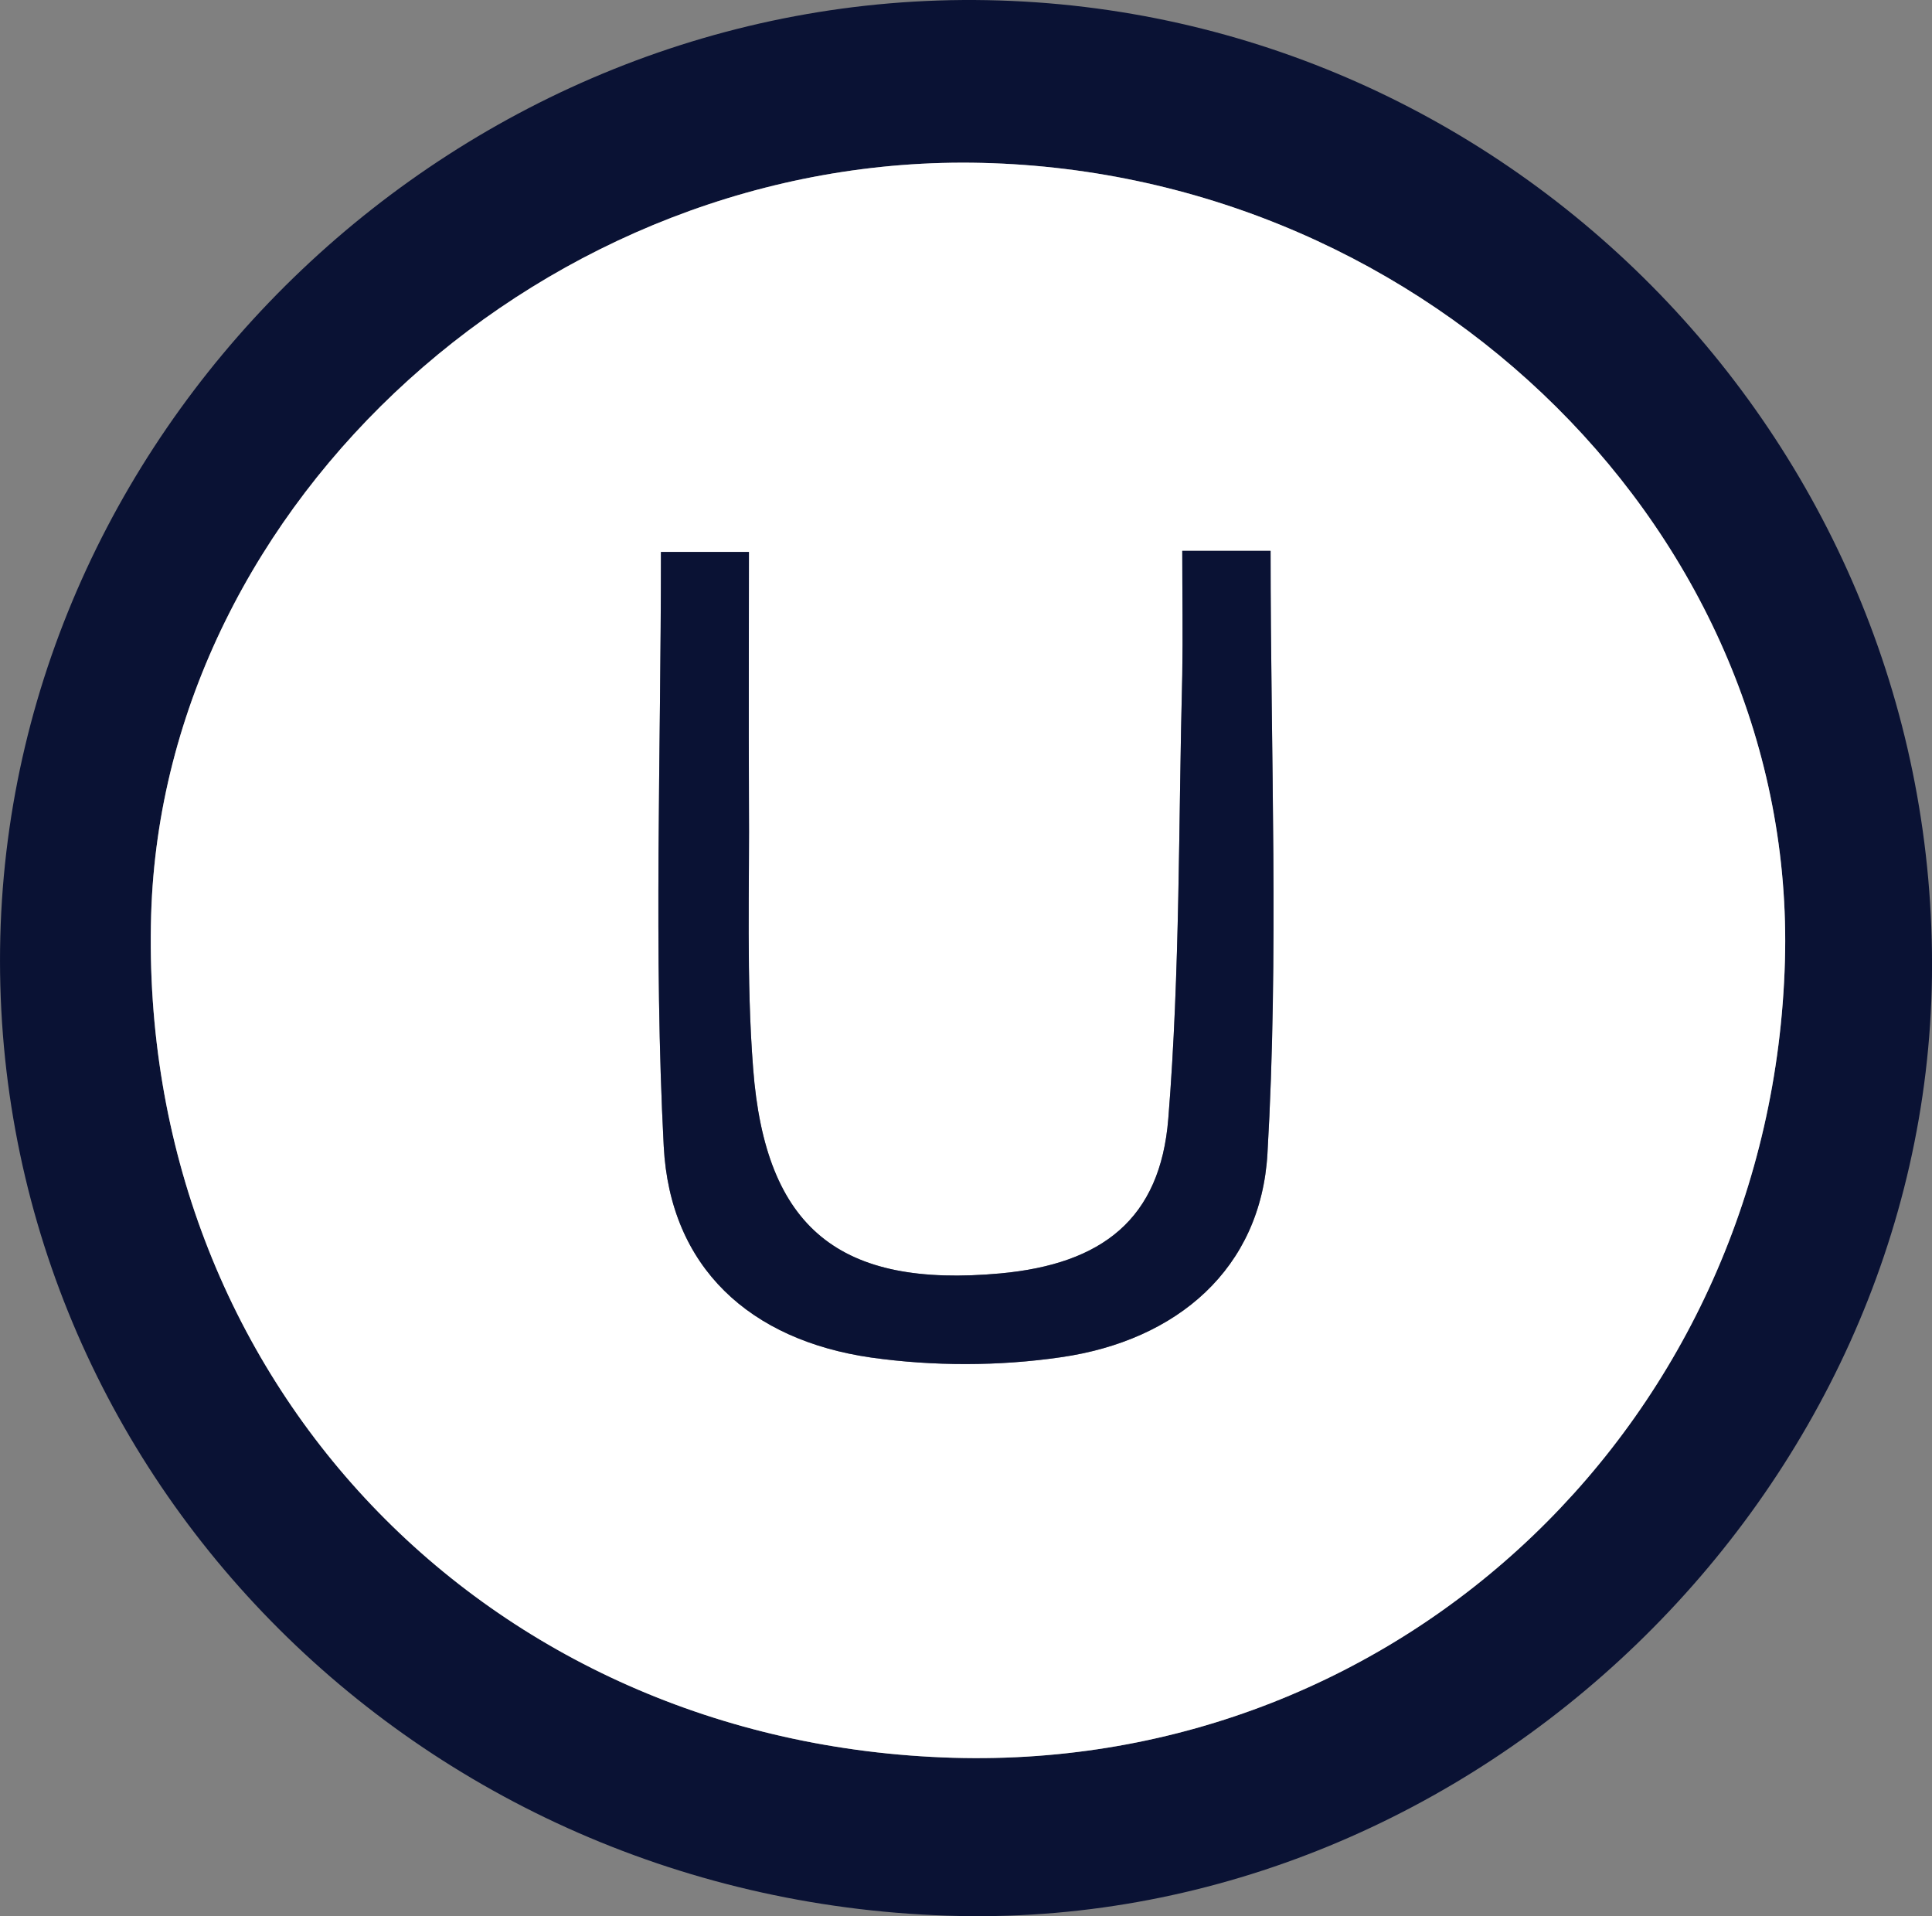 <svg version="1.1" id="Layer_1" xmlns="http://www.w3.org/2000/svg" xmlns:xlink="http://www.w3.org/1999/xlink" x="0px" y="0px"
	 width="142.818px" height="141.629px" viewBox="0 0 142.818 141.629" enable-background="new 0 0 142.818 141.629"
	 xml:space="preserve">
<rect x="0" y="0" width="142.818" height="141.629" fill="#808080" stroke="none"/>
<path fill="#0A1234" d="M70.463,129.924c33.299,0.955,60.529-25.143,61.483-58.903c0.879-31.31-26.146-58.18-59.342-58.981
	c-32.032-0.774-60.528,24.986-61.433,55.574C10.166,101.917,35.875,128.917,70.463,129.924 M72.967,0.012
	c38.977,0.723,70.338,33.143,69.848,72.17c-0.489,38.15-33.685,70.209-71.886,69.436C30.74,140.792-0.958,108.45,0.023,69.215
	C1.003,30.78,34.197-0.711,72.967,0.012z"/>
<path fill="#FFFFFF" d="M72.605,12.04c33.194,0.801,60.221,27.671,59.342,58.981c-0.954,33.763-28.186,59.858-61.483,58.903
	c-34.588-1.008-60.297-28.008-59.29-62.31C12.076,37.026,40.573,11.266,72.605,12.04 M49.065,84.727
	c0.465,8.957,6.376,14.326,15.332,15.615c4.596,0.646,9.447,0.646,14.042-0.024c8.596-1.239,14.765-6.558,15.254-15.049
	c0.854-14.687,0.232-29.426,0.232-44.552c-1.703,0-3.717,0-6.529,0c0,3.253,0.051,6.221,0,9.164
	c-0.285,10.918-0.154,21.915-1.033,32.807c-0.594,7.436-4.903,10.738-12.414,11.436C62.1,95.208,56.576,90.844,55.673,78.971
	c-0.516-6.635-0.258-13.319-0.311-19.979c-0.025-5.962,0-11.925,0-18.197c-2.762,0-4.774,0-6.504,0
	C48.859,55.998,48.316,70.375,49.065,84.727z"/>
<path fill="#0A1234" d="M49.065,84.727c-0.749-14.352-0.206-28.729-0.206-43.932c1.729,0,3.742,0,6.504,0
	c0,6.272-0.025,12.235,0,18.197c0.053,6.66-0.205,13.344,0.311,19.979c0.903,11.873,6.427,16.234,18.275,15.15
	c7.511-0.695,11.82-4,12.414-11.435c0.879-10.894,0.748-21.889,1.033-32.807c0.051-2.943,0-5.911,0-9.164c2.813,0,4.826,0,6.529,0
	c0,15.126,0.62,29.865-0.232,44.552c-0.489,8.492-6.658,13.809-15.254,15.049c-4.596,0.672-9.446,0.672-14.042,0.025
	C55.441,99.053,49.53,93.684,49.065,84.727"/>
</svg>